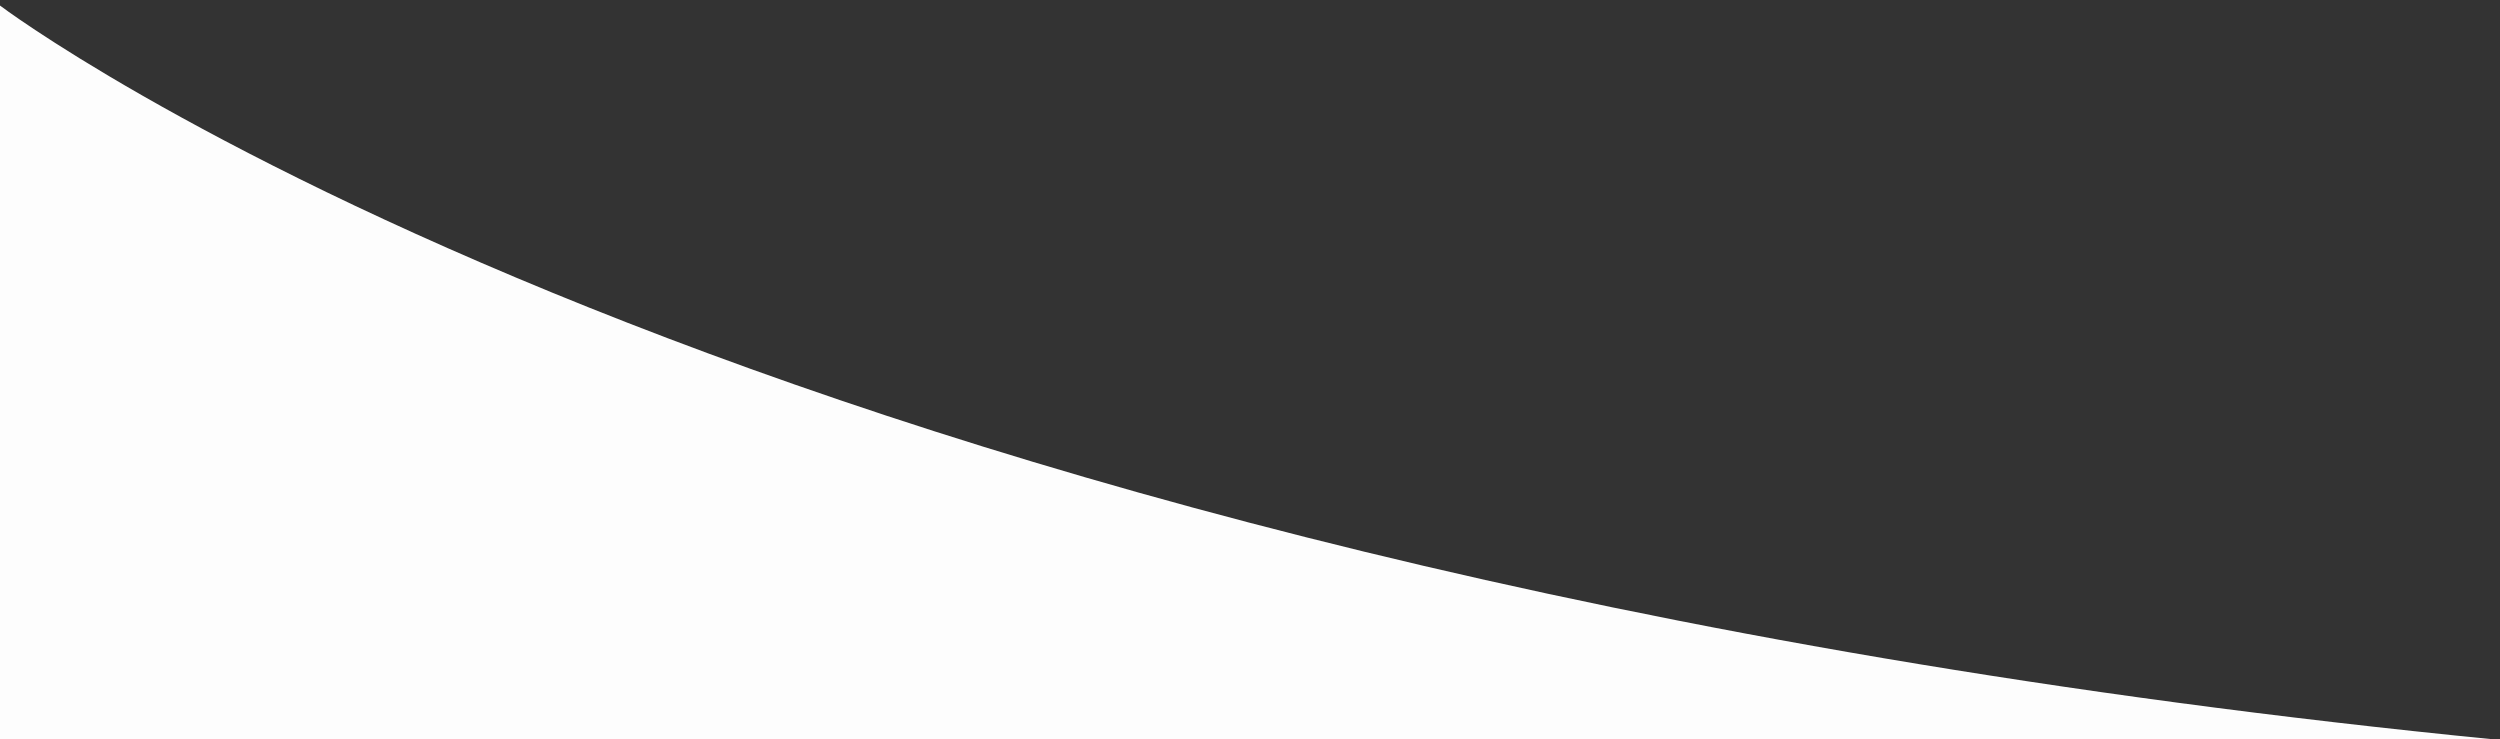 <?xml version="1.0" encoding="utf-8"?>
<!-- Generator: Adobe Illustrator 28.0.0, SVG Export Plug-In . SVG Version: 6.00 Build 0)  -->
<svg version="1.1" id="Capa_1" xmlns="http://www.w3.org/2000/svg" xmlns:xlink="http://www.w3.org/1999/xlink" x="0px" y="0px"
	 viewBox="0 0 450 133.1" style="enable-background:new 0 0 450 133.1;" xml:space="preserve">
<rect x="0" y="0" width="450" height="133.1" fill="#333333" stroke="none"/>
<style type="text/css">
	.st0{fill:#FDFDFD;}
</style>
<path class="st0" d="M0,1v132.1h449C133,101.9,0,1,0,1z"/>
</svg>
